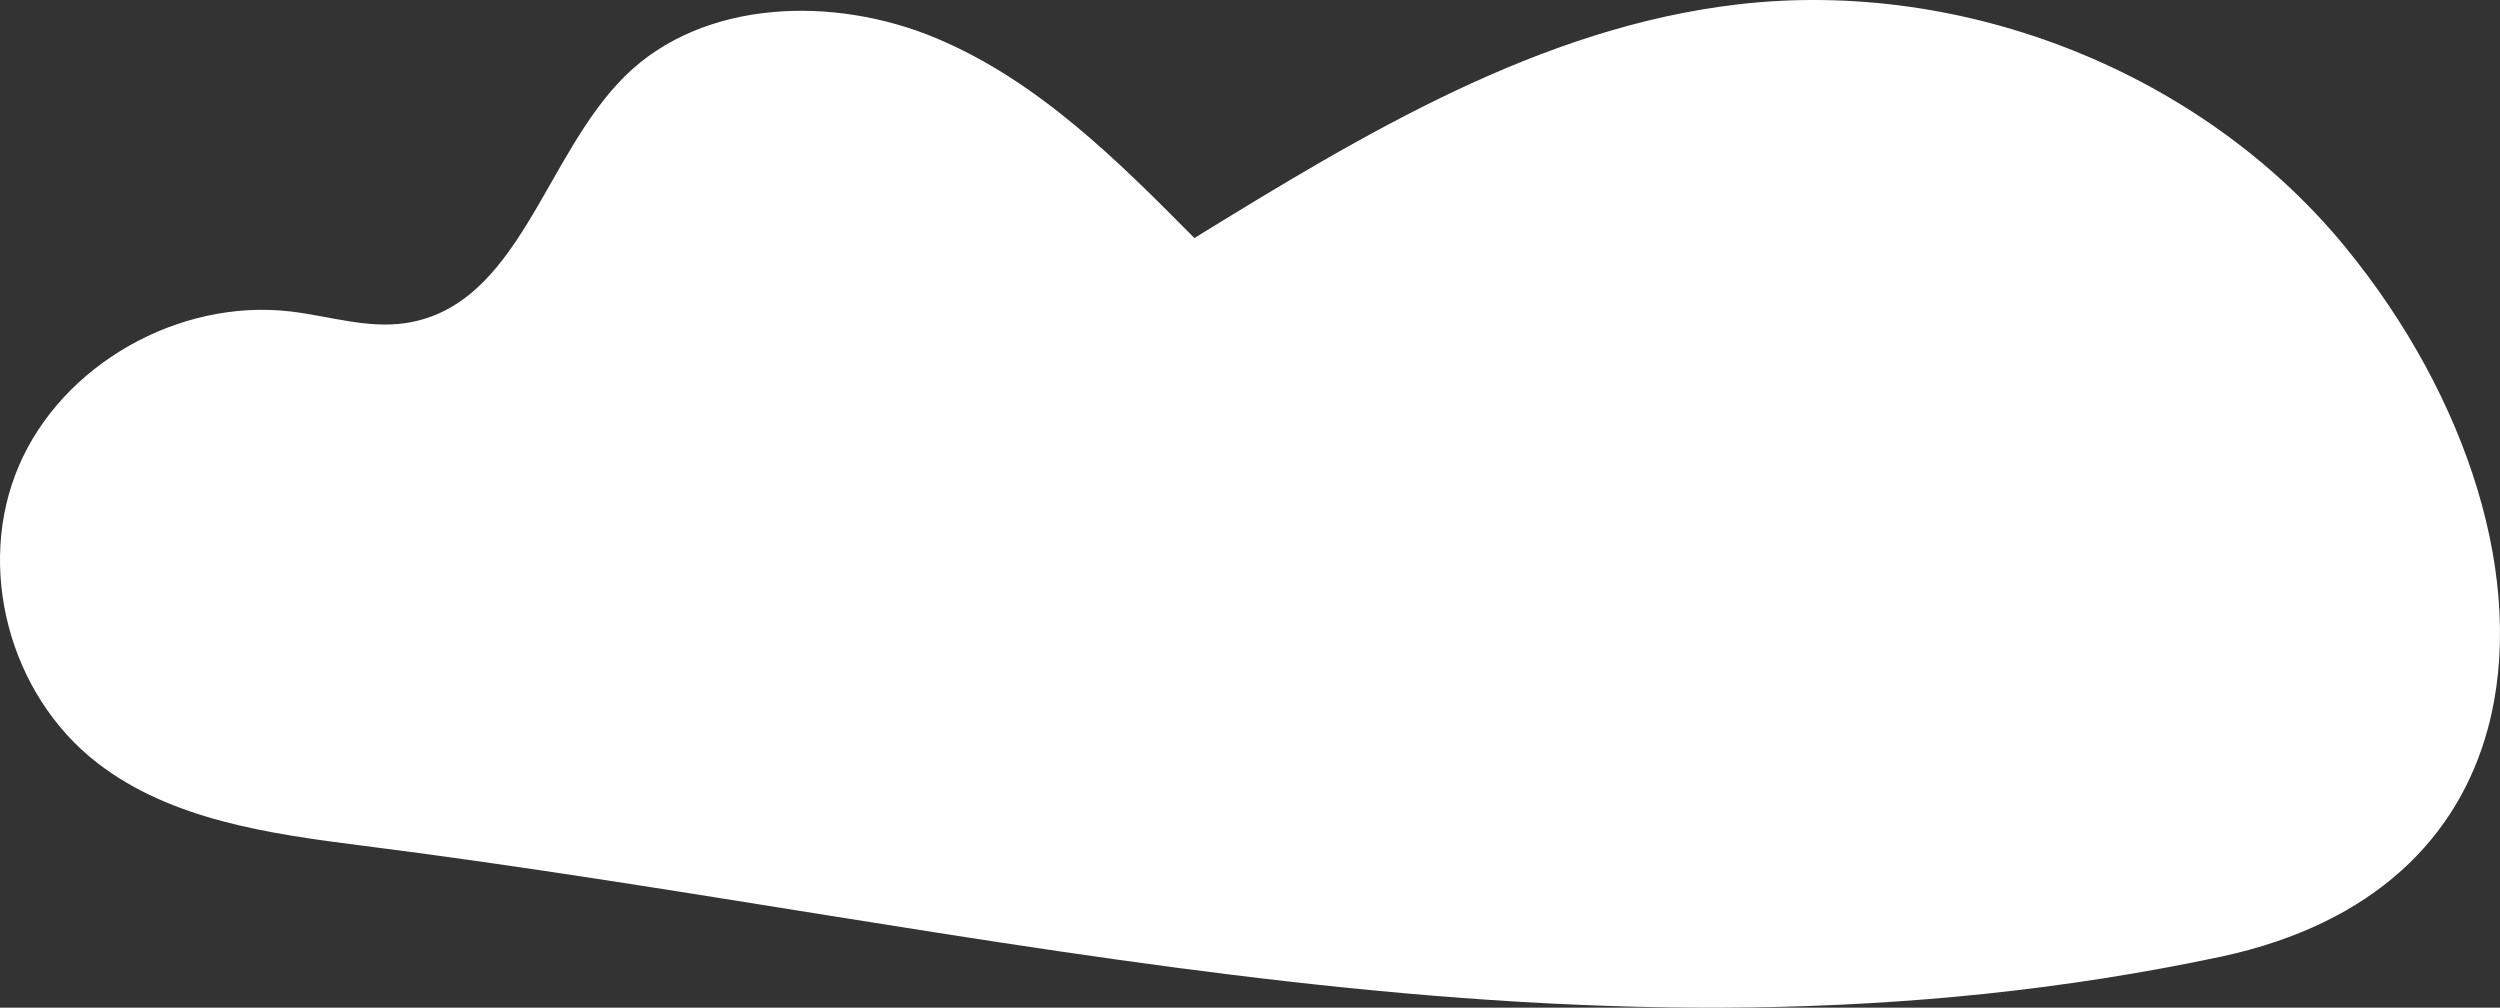 <?xml version="1.0" encoding="UTF-8"?><svg id="uuid-9ae47aa6-9ac9-419e-bba7-e11aa546e3f4" xmlns="http://www.w3.org/2000/svg" viewBox="0 0 325 131"><rect x="0" y="0" width="325" height="131" fill="#333333" stroke="none"/><path d="m323.414,94.747c5.146-18.962-2.542-43.13-18.541-62.647C286.333,9.479,255.416-2.869,225.931.569c-25.783,3.006-48.699,16.863-70.66,30.378-10.005-10.108-20.381-20.471-33.622-26.006C108.409-.594,91.433-.117,81.285,9.855c-10.584,10.402-13.774,29.986-28.633,32.157-4.955.724-9.908-.936-14.881-1.522-14.52-1.706-29.678,6.908-35.318,20.068-5.639,13.162-1.27,29.733,10.178,38.608,9.592,7.435,22.404,9.237,34.554,10.777,81.881,10.373,159.007,31.961,241.635,14.405,19.859-4.294,30.771-15.51,34.594-29.602Z" style="fill:#fff; stroke-width:0px;"/></svg>